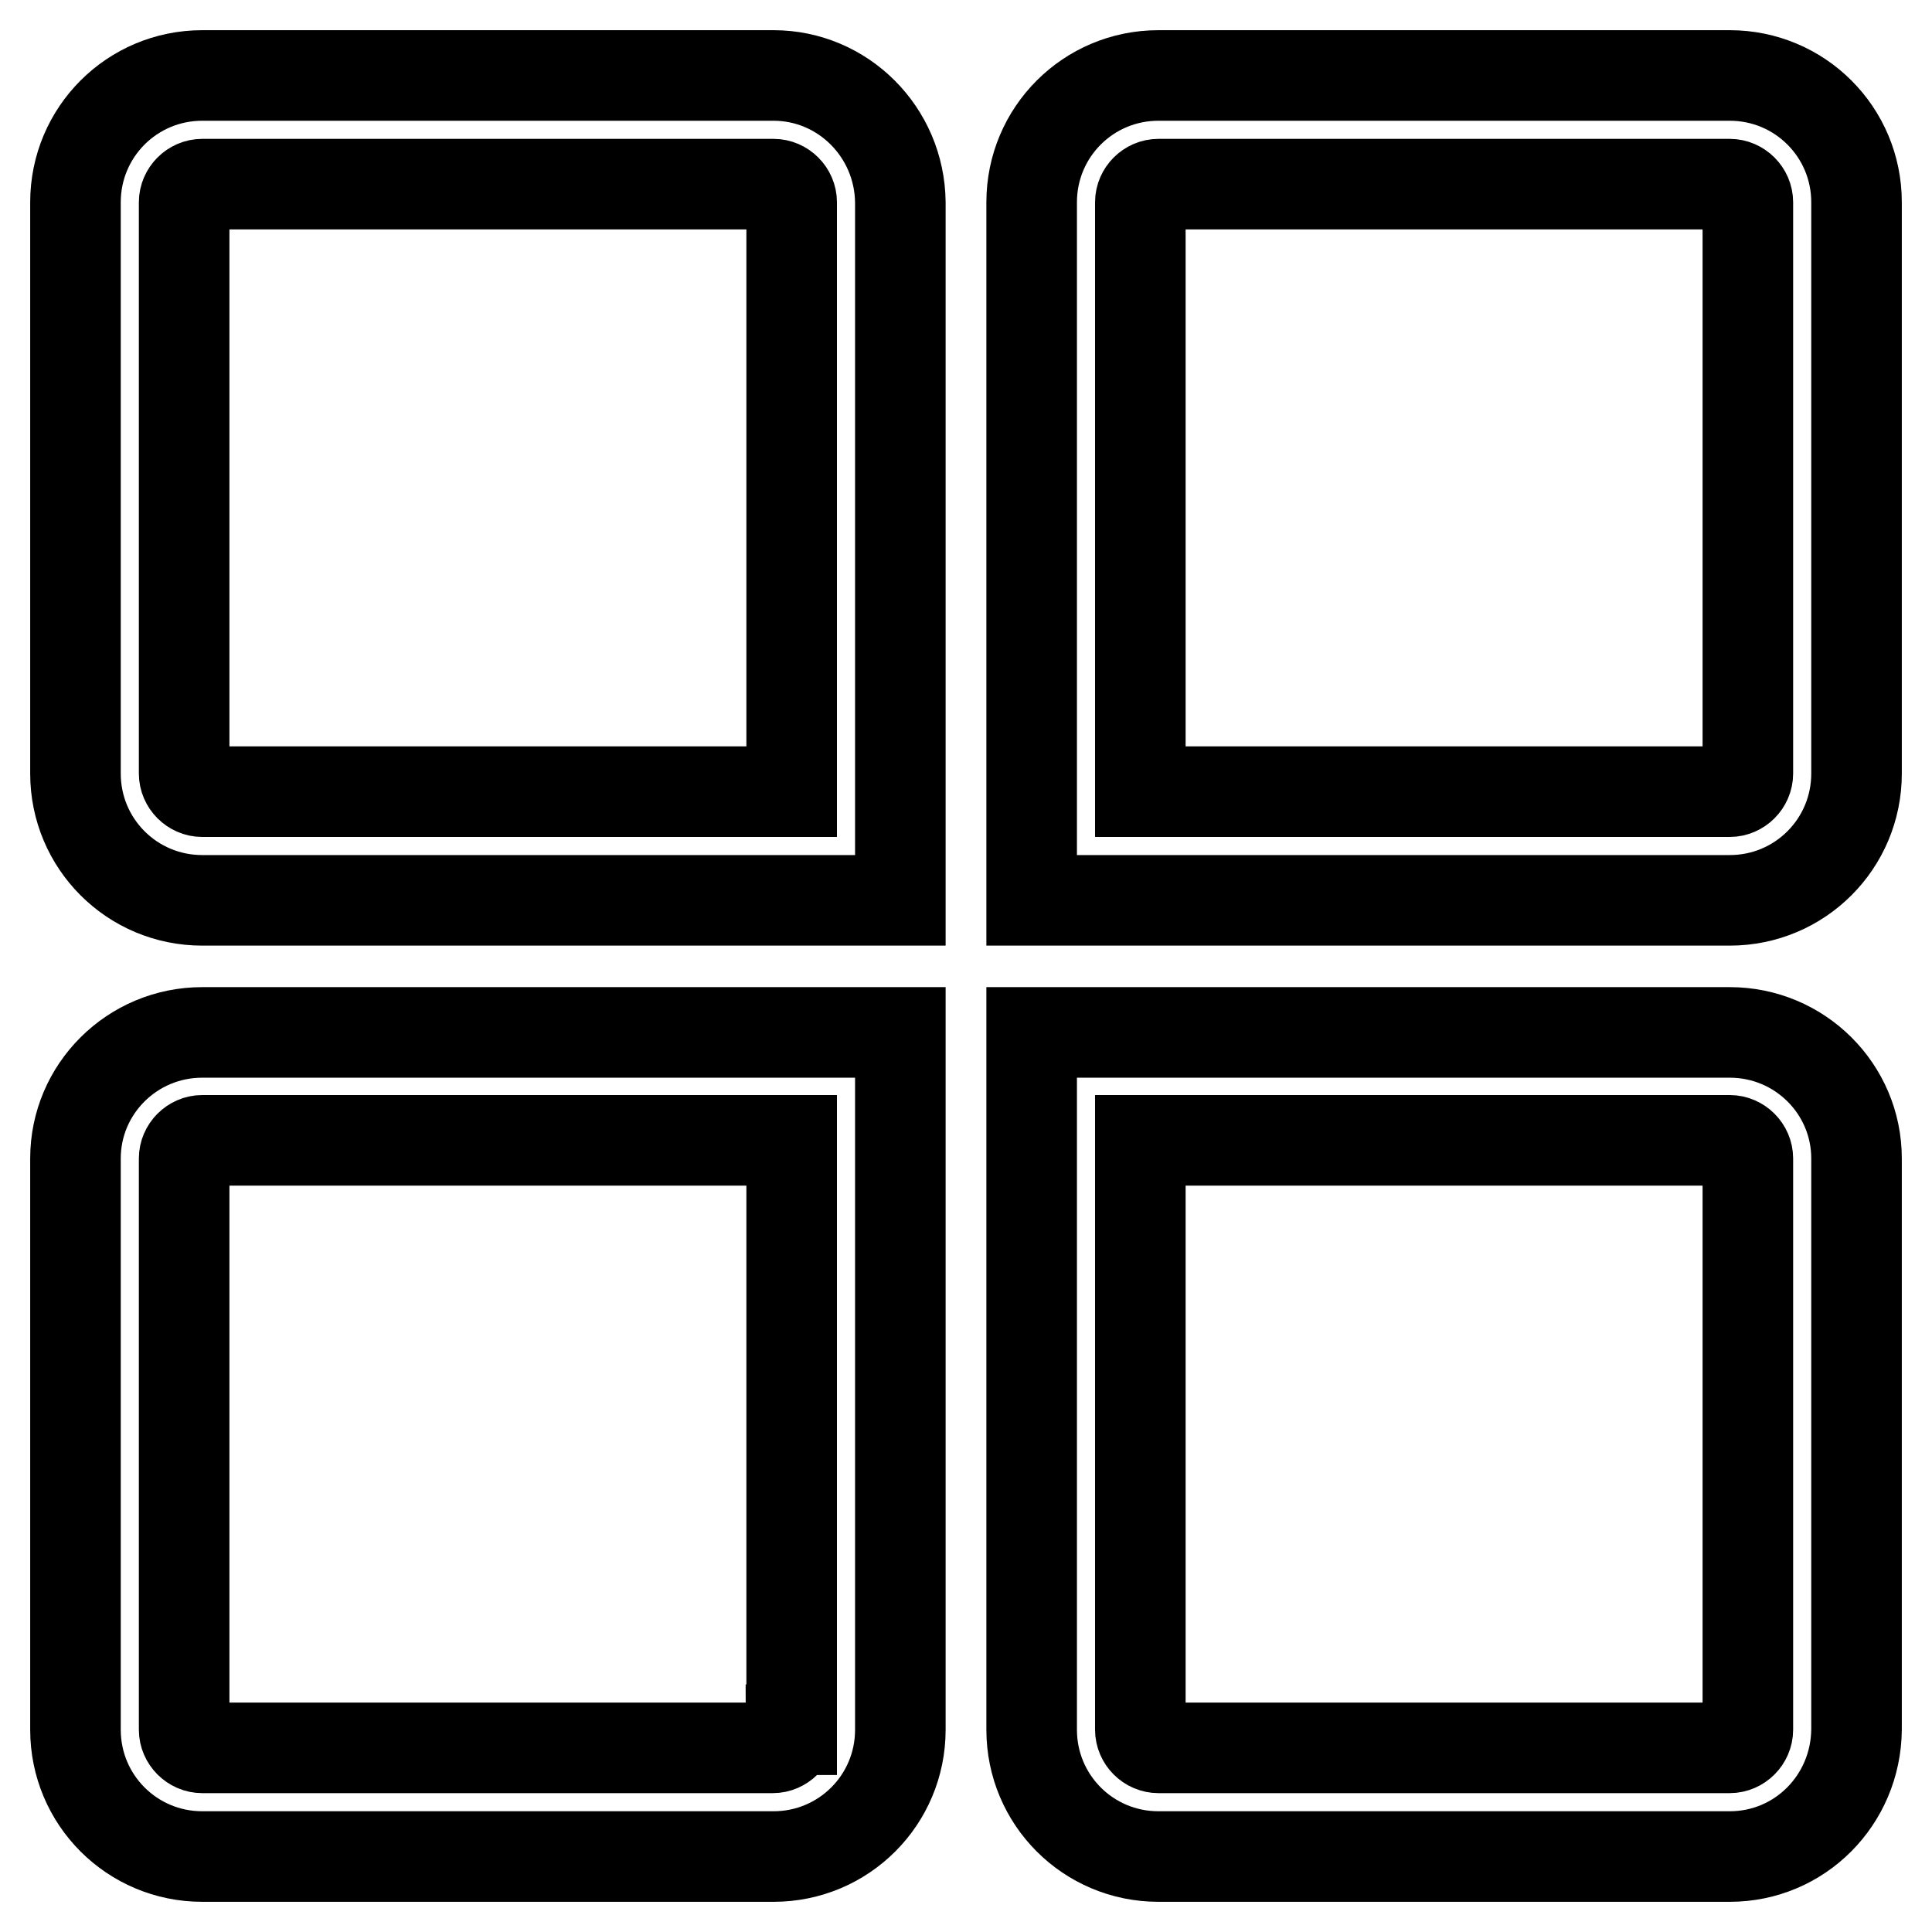 <?xml version="1.0" encoding="utf-8"?>
<!-- Svg Vector Icons : http://www.onlinewebfonts.com/icon -->
<!DOCTYPE svg PUBLIC "-//W3C//DTD SVG 1.1//EN" "http://www.w3.org/Graphics/SVG/1.1/DTD/svg11.dtd">
<svg version="1.1" xmlns="http://www.w3.org/2000/svg" xmlns:xlink="http://www.w3.org/1999/xlink" x="0px" y="0px" viewBox="0 0 256 256" enable-background="new 0 0 256 256" xml:space="preserve">
<g> <path stroke-width="12" fill-opacity="0" stroke="#000000"  d="M102.5,10H26.8C17.5,10,10,17.5,10,26.8v75.7c0,9.3,7.5,16.8,16.8,16.8h92.5V26.8 C119.2,17.5,111.7,10,102.5,10z M104.8,104.9H26.8c-1.3,0-2.4-1.1-2.4-2.4V26.8c0-1.3,1.1-2.4,2.4-2.4h75.7c1.3,0,2.4,1.1,2.4,2.4 V104.9z M10,153.5v75.7c0,9.3,7.5,16.8,16.8,16.8h75.7c9.3,0,16.8-7.5,16.8-16.8v-92.4H26.8C17.5,136.8,10,144.3,10,153.5z  M104.8,229.2c0,1.3-1.1,2.4-2.4,2.4H26.8c-1.3,0-2.4-1.1-2.4-2.4v-75.7c0-1.3,1.1-2.4,2.4-2.4h78.1V229.2z M229.2,10h-75.7 c-9.3,0-16.8,7.5-16.8,16.8v92.5h92.5c9.3,0,16.8-7.5,16.8-16.8V26.8C246,17.5,238.5,10,229.2,10z M231.6,102.5 c0,1.3-1.1,2.4-2.4,2.4h-78.1V26.8c0-1.3,1.1-2.4,2.4-2.4h75.7c1.3,0,2.4,1.1,2.4,2.4L231.6,102.5z M229.2,136.8h-92.5v92.4 c0,9.3,7.5,16.8,16.8,16.8h75.7c9.3,0,16.7-7.5,16.8-16.8v-75.7C246,144.3,238.5,136.8,229.2,136.8L229.2,136.8z M231.6,229.2 c0,1.3-1.1,2.4-2.4,2.4h-75.7c-1.3,0-2.4-1.1-2.4-2.4v-78.1h78.1c1.3,0,2.4,1.1,2.4,2.4L231.6,229.2z"/></g>
</svg>